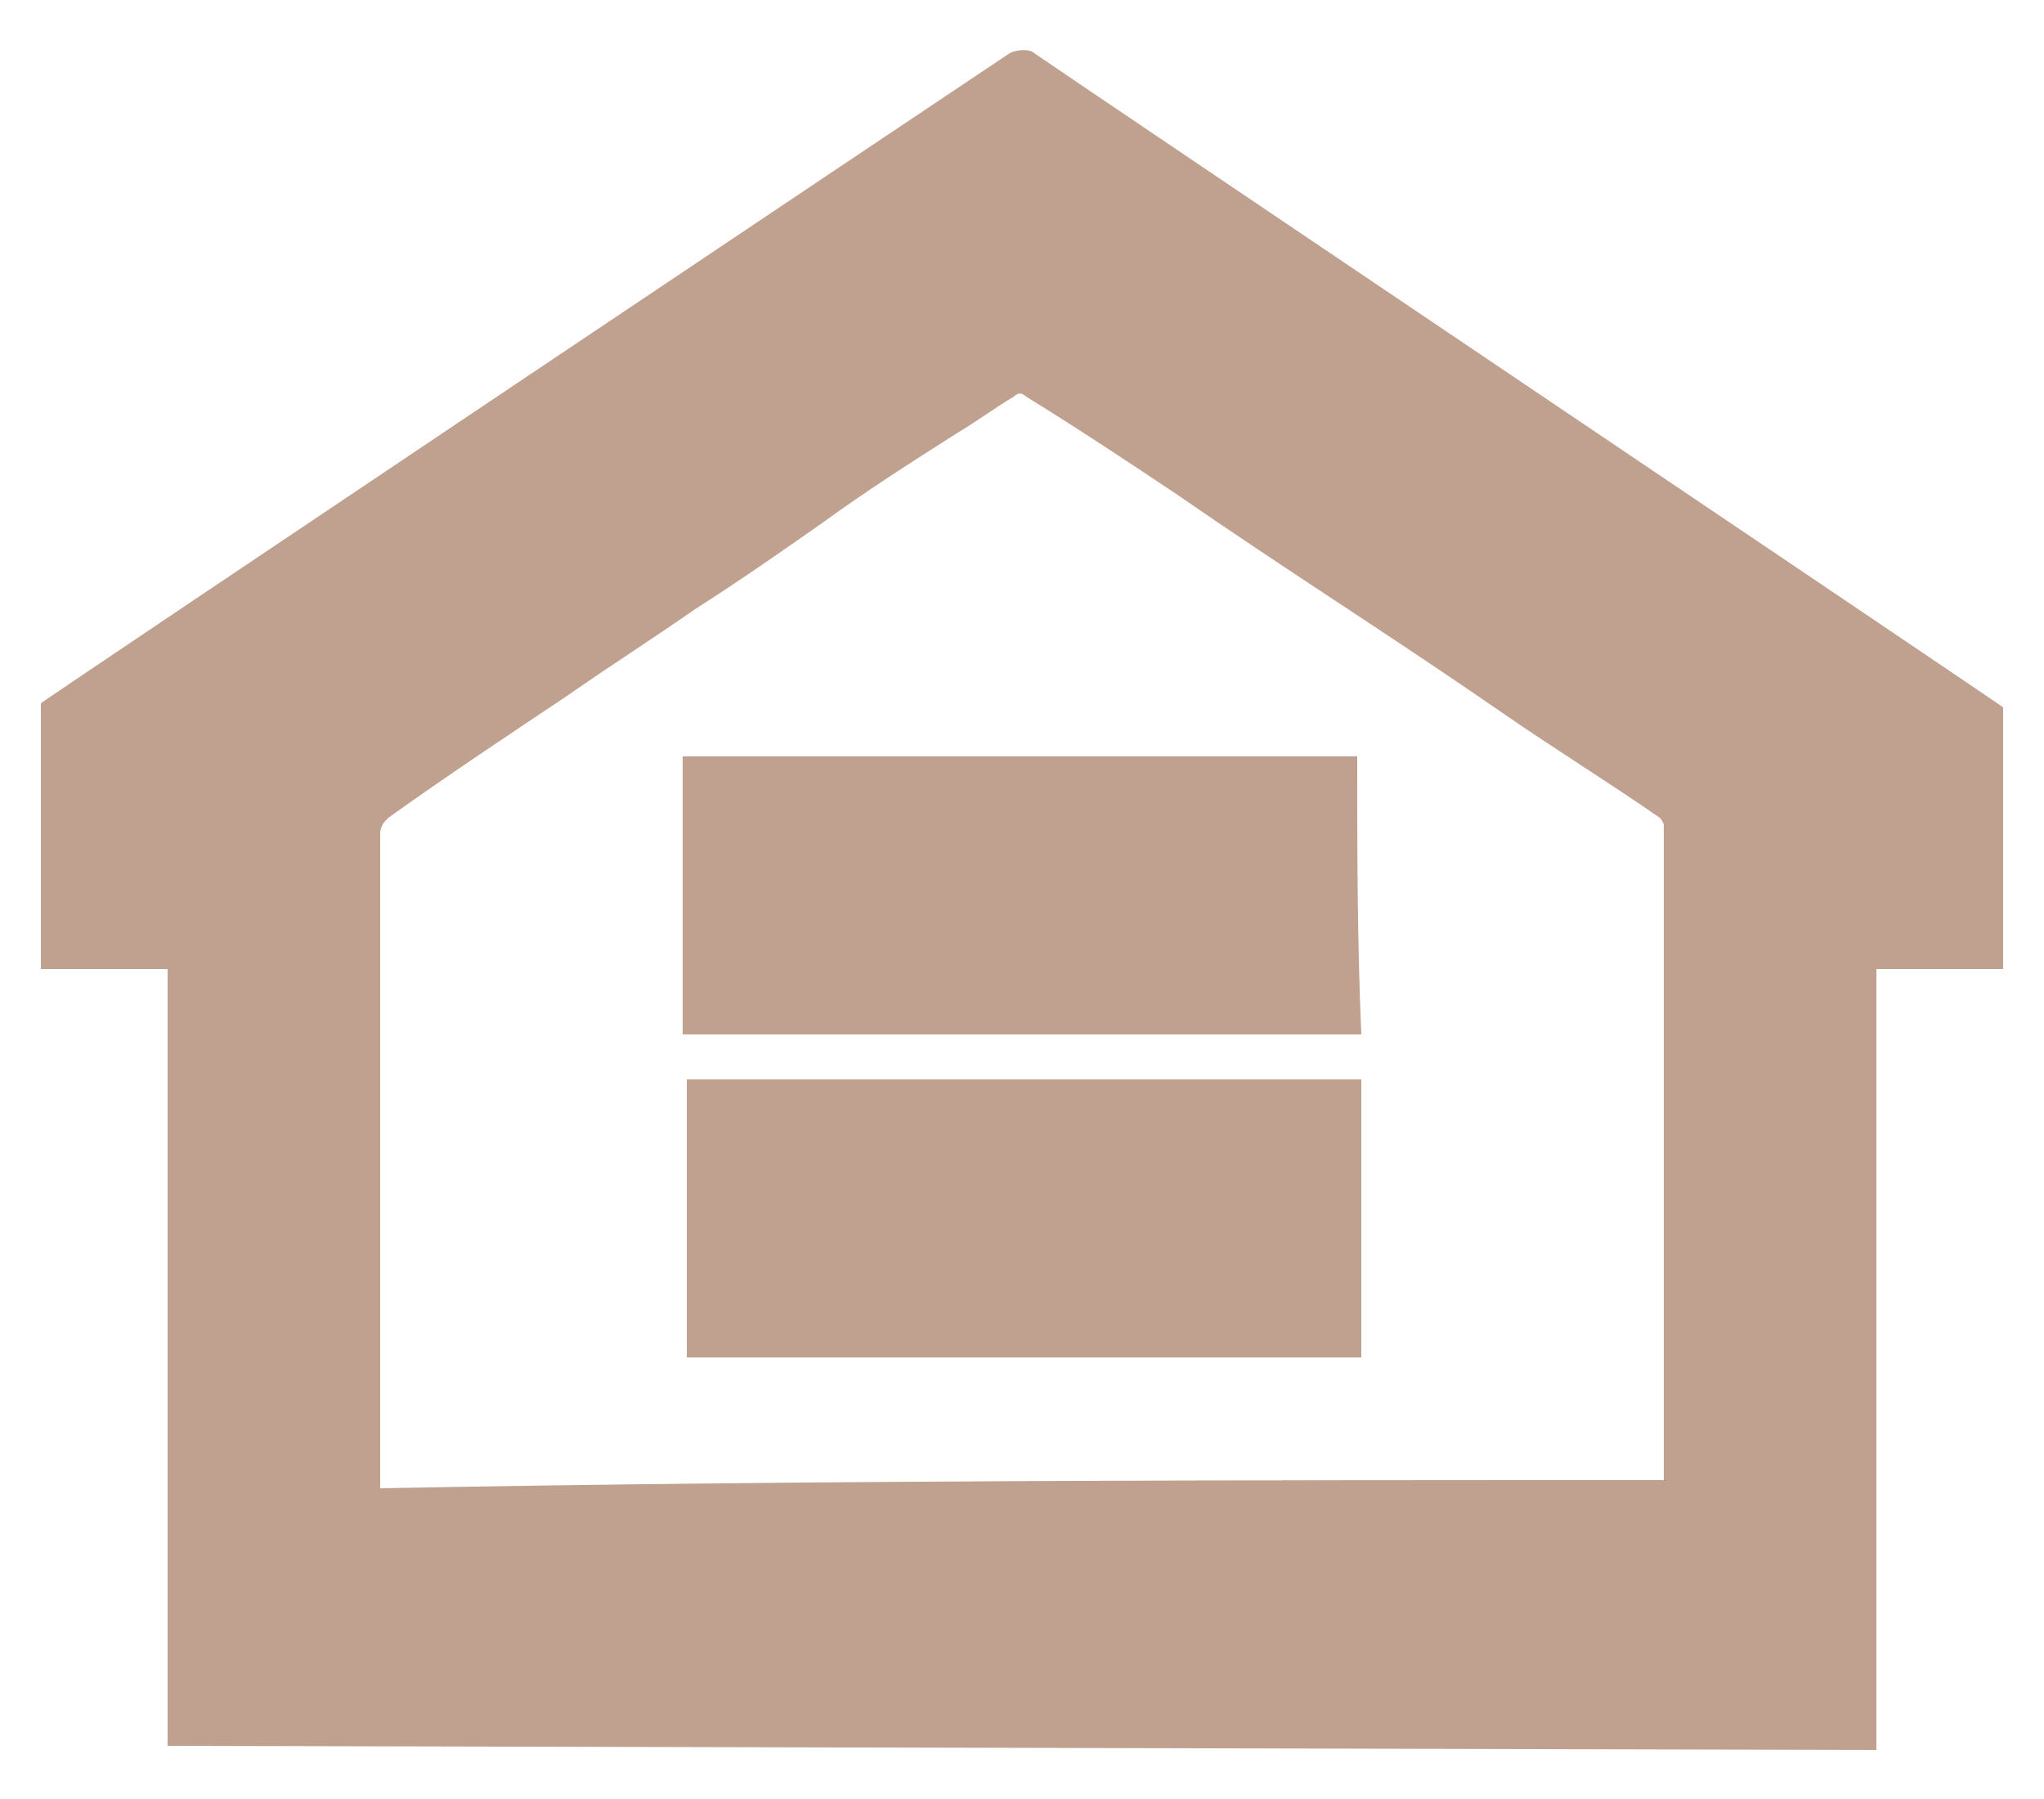 <?xml version="1.0" encoding="utf-8"?>
<!-- Generator: Adobe Illustrator 28.0.0, SVG Export Plug-In . SVG Version: 6.00 Build 0)  -->
<svg version="1.1" id="Layer_1" xmlns="http://www.w3.org/2000/svg" xmlns:xlink="http://www.w3.org/1999/xlink" x="0px" y="0px"
	 viewBox="0 0 50 44" style="enable-background:new 0 0 50 44;" xml:space="preserve">
<style type="text/css">
	.st0{fill:#C0A08E;}
</style>
<g>
	<g>
		<path class="st0" d="M1,23.7c0-2.2,0-4.3,0-6.5C1.7,16.7,22.9,2.5,24.7,1.3c0.2-0.1,0.5-0.1,0.6,0C26.6,2.2,48,16.6,49,17.3
			c0,2.1,0,4.3,0,6.4c-1,0-2.1,0-3.1,0c0,6.4,0,12.7,0,19.1c-0.1,0-41.5-0.1-41.8-0.1c0-6.4,0-12.7,0-19C3.1,23.7,2,23.7,1,23.7z
			 M40.7,36.2L40.7,36.2c0-5.4,0-10.7,0-16c0-0.1-0.1-0.2-0.1-0.2c-1.3-0.9-2.6-1.7-3.9-2.6c-2.6-1.8-5.3-3.5-7.9-5.3
			c-1.2-0.8-2.4-1.6-3.7-2.4c-0.1-0.1-0.2-0.1-0.3,0c-0.5,0.3-0.9,0.6-1.4,0.9c-1.1,0.7-2.2,1.4-3.3,2.2c-1,0.7-2,1.4-3.1,2.1
			c-1,0.7-2.1,1.4-3.1,2.1c-1.5,1-3,2-4.4,3c-0.1,0.1-0.2,0.2-0.2,0.4c0,5.3,0,10.5,0,15.8c0,0.1,0,0.1,0,0.2
			C19.8,36.2,30.3,36.2,40.7,36.2z"/>
		<path class="st0" d="M16.8,33.2c0-2.3,0-4.5,0-6.8c5.5,0,11,0,16.5,0c0,2.3,0,4.5,0,6.8C27.8,33.2,22.3,33.2,16.8,33.2z"/>
		<path class="st0" d="M16.7,25.3c0-2.3,0-4.5,0-6.8c5.5,0,11,0,16.5,0c0,2.3,0,4.5,0.1,6.8C27.8,25.3,22.3,25.3,16.7,25.3z"/>
	</g>
</g>
</svg>
